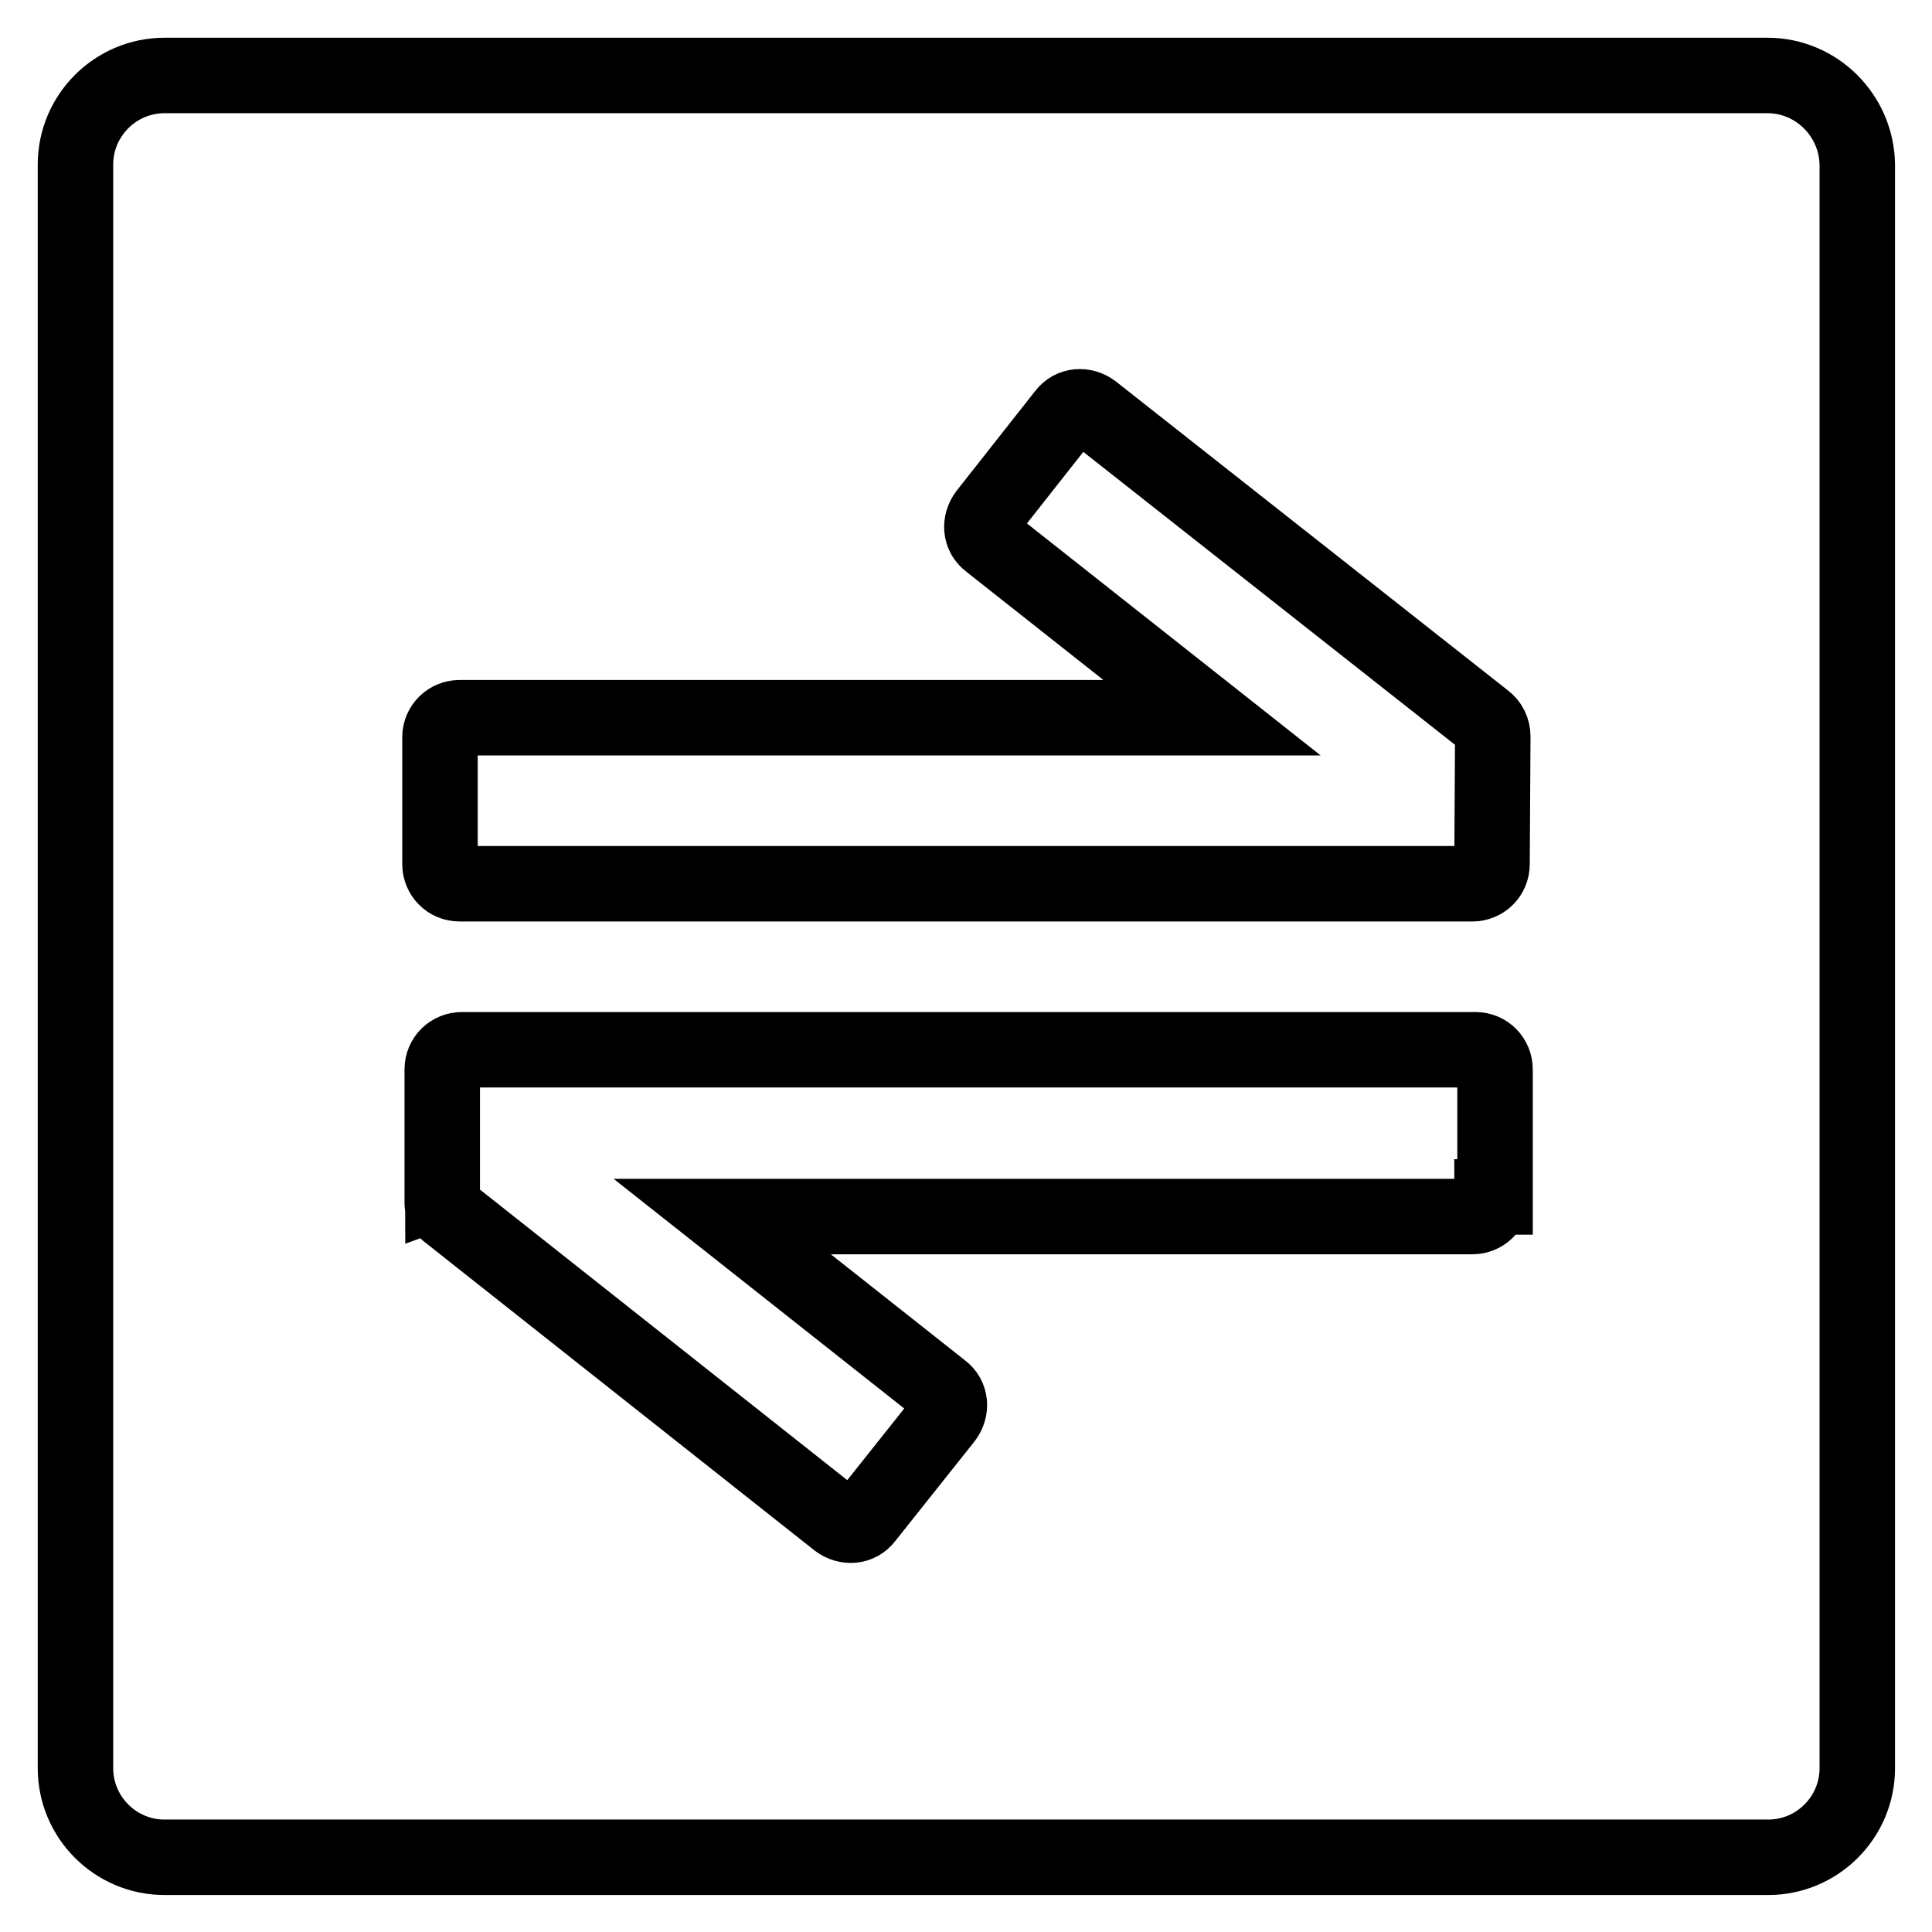 <?xml version="1.0" encoding="utf-8"?>
<!-- Svg Vector Icons : http://www.onlinewebfonts.com/icon -->
<!DOCTYPE svg PUBLIC "-//W3C//DTD SVG 1.1//EN" "http://www.w3.org/Graphics/SVG/1.1/DTD/svg11.dtd">
<svg version="1.1" xmlns="http://www.w3.org/2000/svg" xmlns:xlink="http://www.w3.org/1999/xlink" x="0px" y="0px" viewBox="0 0 256 256" enable-background="new 0 0 256 256" xml:space="preserve">
<g> <path stroke-width="10" fill-opacity="0" stroke="#000000"  d="M234.2,10H21.8C15.3,10,10,15.3,10,21.8v212.5c0,6.5,5.3,11.8,11.8,11.8h212.5c6.5,0,11.8-5.3,11.8-11.8 V21.8C246,15.3,240.7,10,234.2,10z M58.3,97.7c0-1.5,1.2-2.6,2.6-2.6h99.7l-29.5-23.3c-1.2-0.9-1.3-2.5-0.4-3.7l10.4-13.2 c0.9-1.2,2.5-1.3,3.7-0.4l51.9,40.9c0.7,0.5,1.1,1.3,1.1,2.2c0,0,0,0,0,0.1l-0.1,16.8c0,1.5-1.2,2.6-2.6,2.6H60.9 c-1.5,0-2.6-1.2-2.6-2.6V97.7z M198.1,158.6h-0.4c0,1.5-1.2,2.6-2.6,2.6H95.7l29.1,23c1.2,0.9,1.3,2.5,0.4,3.7l-10.5,13.2 c-0.9,1.2-2.5,1.3-3.7,0.4l-51.7-40.9c-0.1-0.1-0.1-0.1-0.3-0.3l-0.1-0.1c-0.1-0.1-0.1-0.1-0.1-0.3c0,0,0-0.1-0.1-0.1 c0-0.1-0.1-0.1-0.1-0.3s0-0.1,0-0.3c0-0.1,0-0.1,0-0.3c0-0.1,0-0.1,0-0.3v-0.1v-16.8c0-1.5,1.2-2.6,2.6-2.6h134.3 c1.5,0,2.6,1.2,2.6,2.6V158.6z"/></g>
</svg>